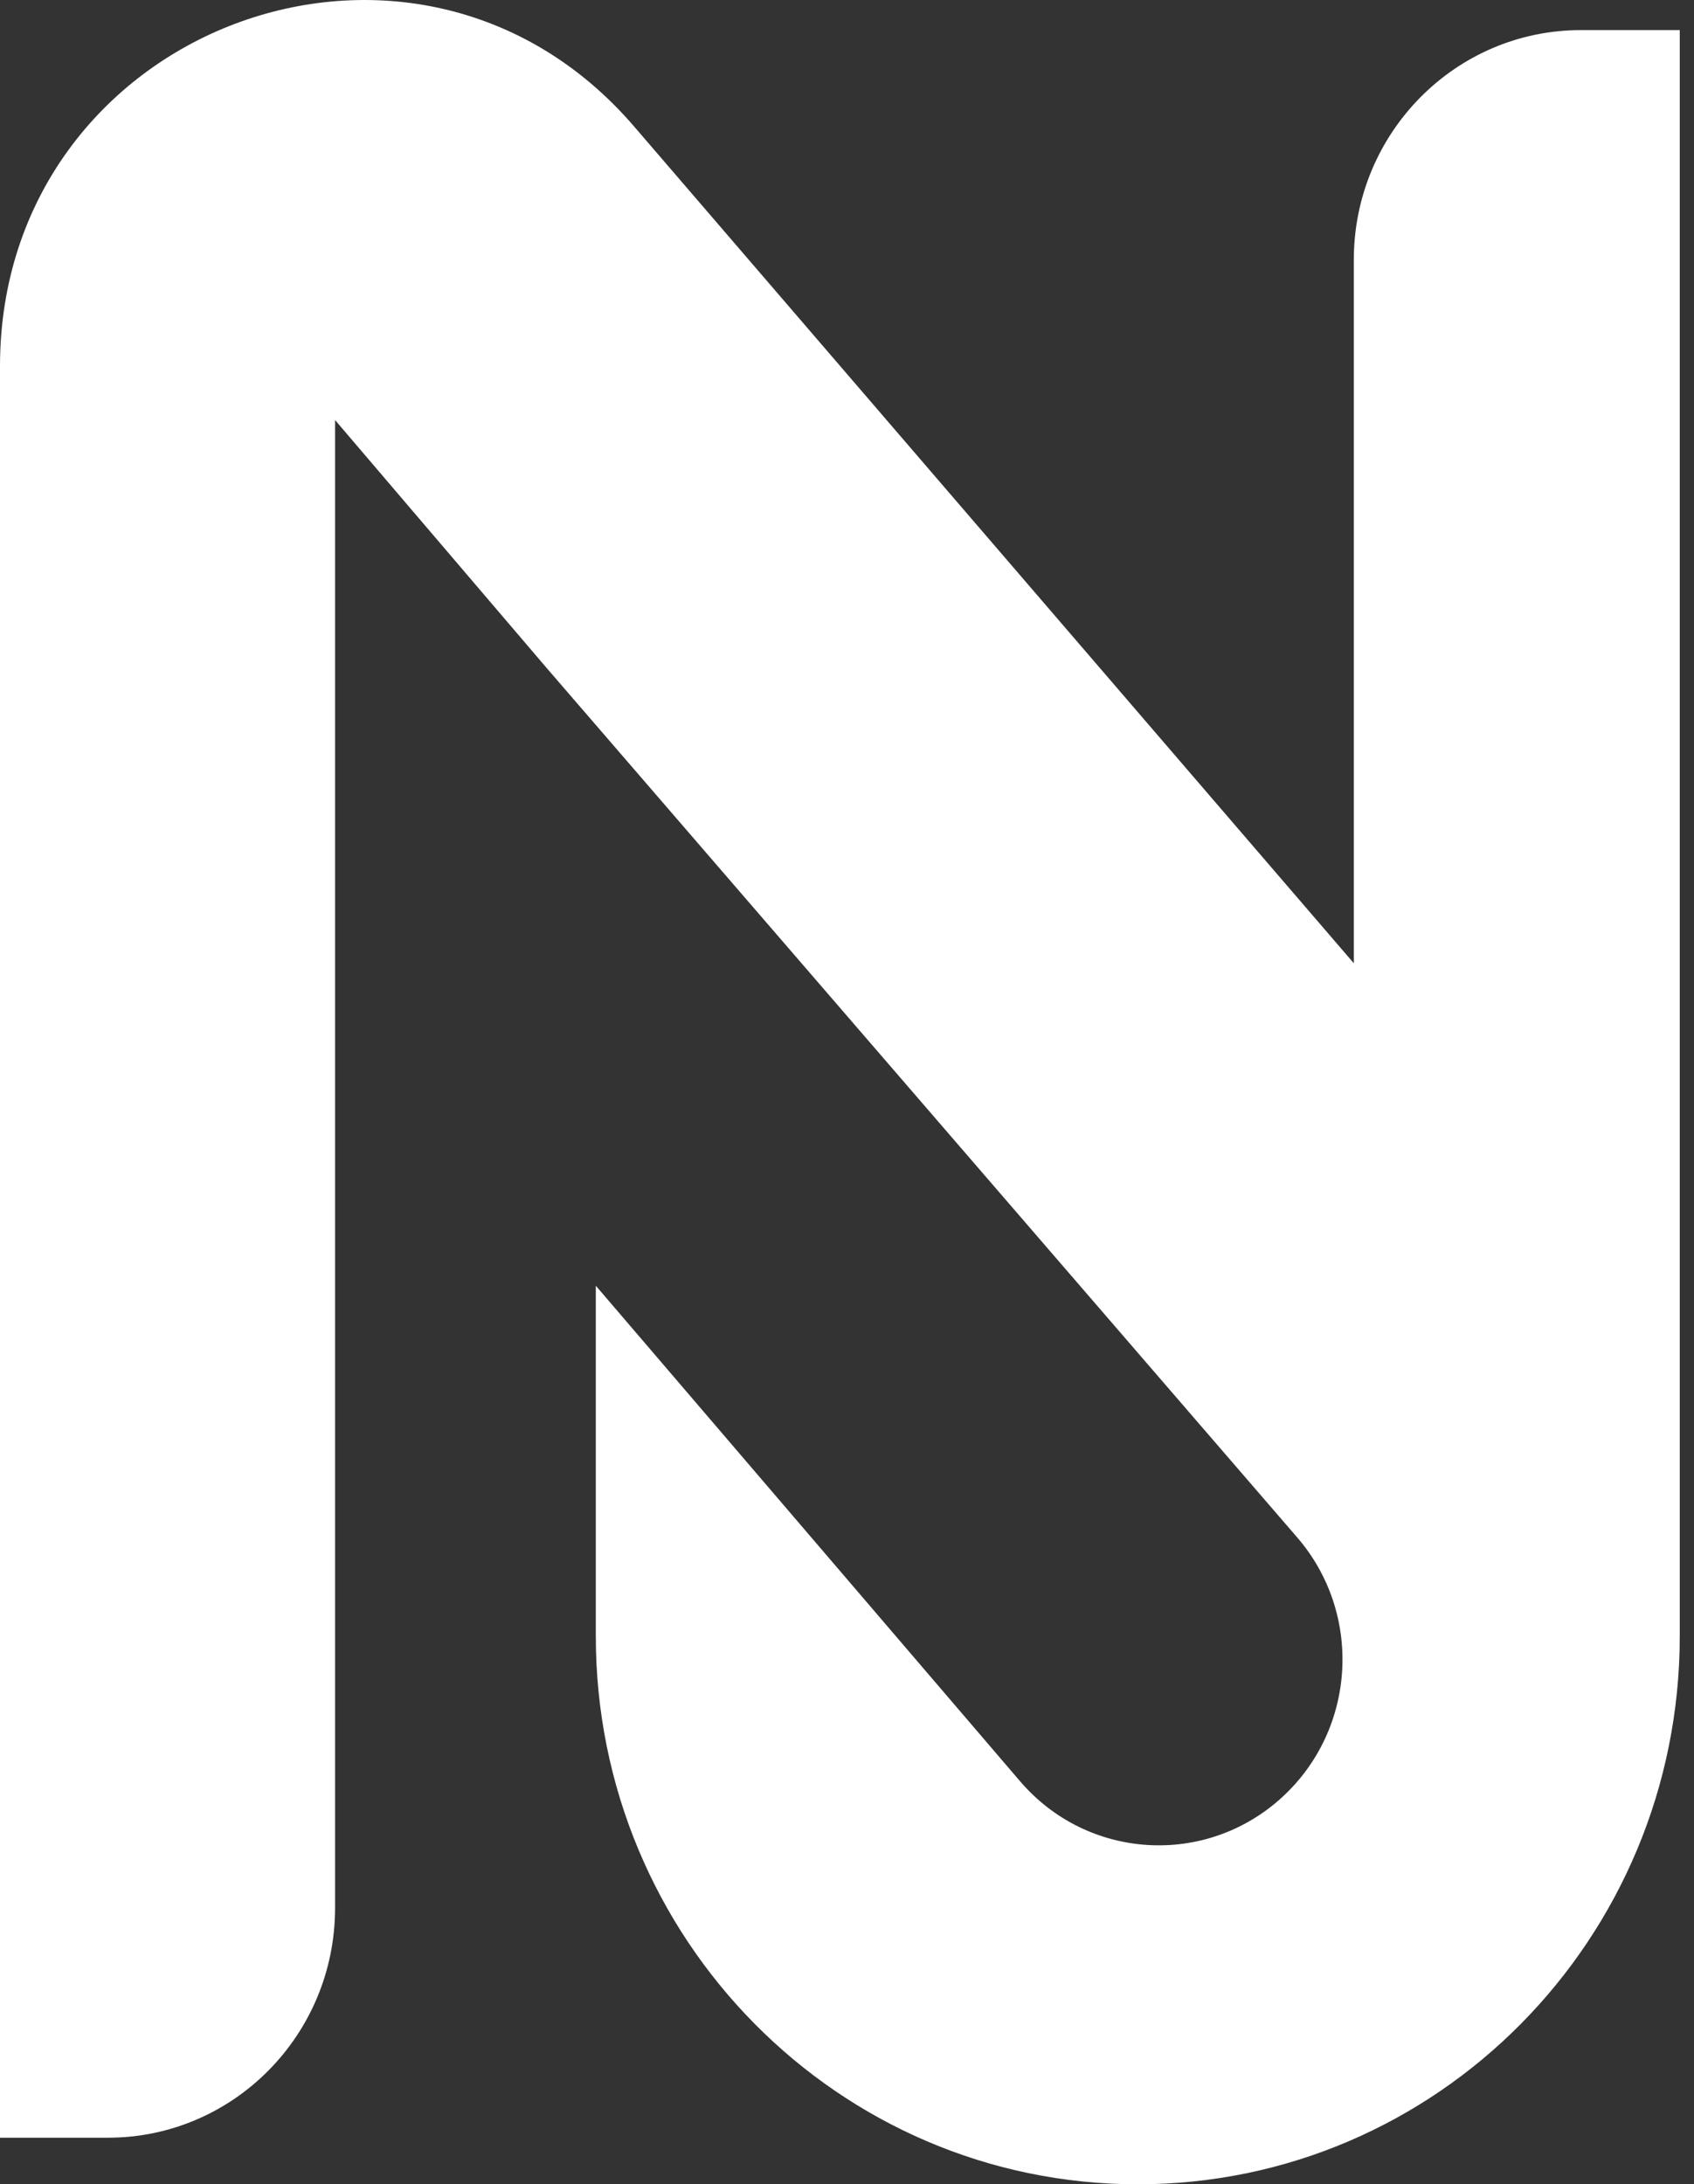 <svg width="45" height="58" viewBox="0 0 45 58" fill="none" xmlns="http://www.w3.org/2000/svg">
<rect x="0" y="0" width="45" height="58" fill="#333333" stroke="none"/>
<path d="M41.998 0.799C38.664 0.799 35.963 3.53 35.963 6.901V25.579L16.84 3.353C11.012 -3.416 0 0.751 0 9.726V56.767H2.866C6.2 56.767 8.901 54.036 8.901 50.665V11.155L14.531 17.75L34.454 40.82C36.209 42.846 36.03 45.918 34.059 47.725C32.034 49.58 28.897 49.393 27.104 47.309L15.827 34.142V43.445C15.827 51.486 22.273 58.004 30.225 58.004C38.177 58.004 44.622 51.486 44.622 43.445V0.799H42.001H41.998Z" fill="white"/>
</svg>

